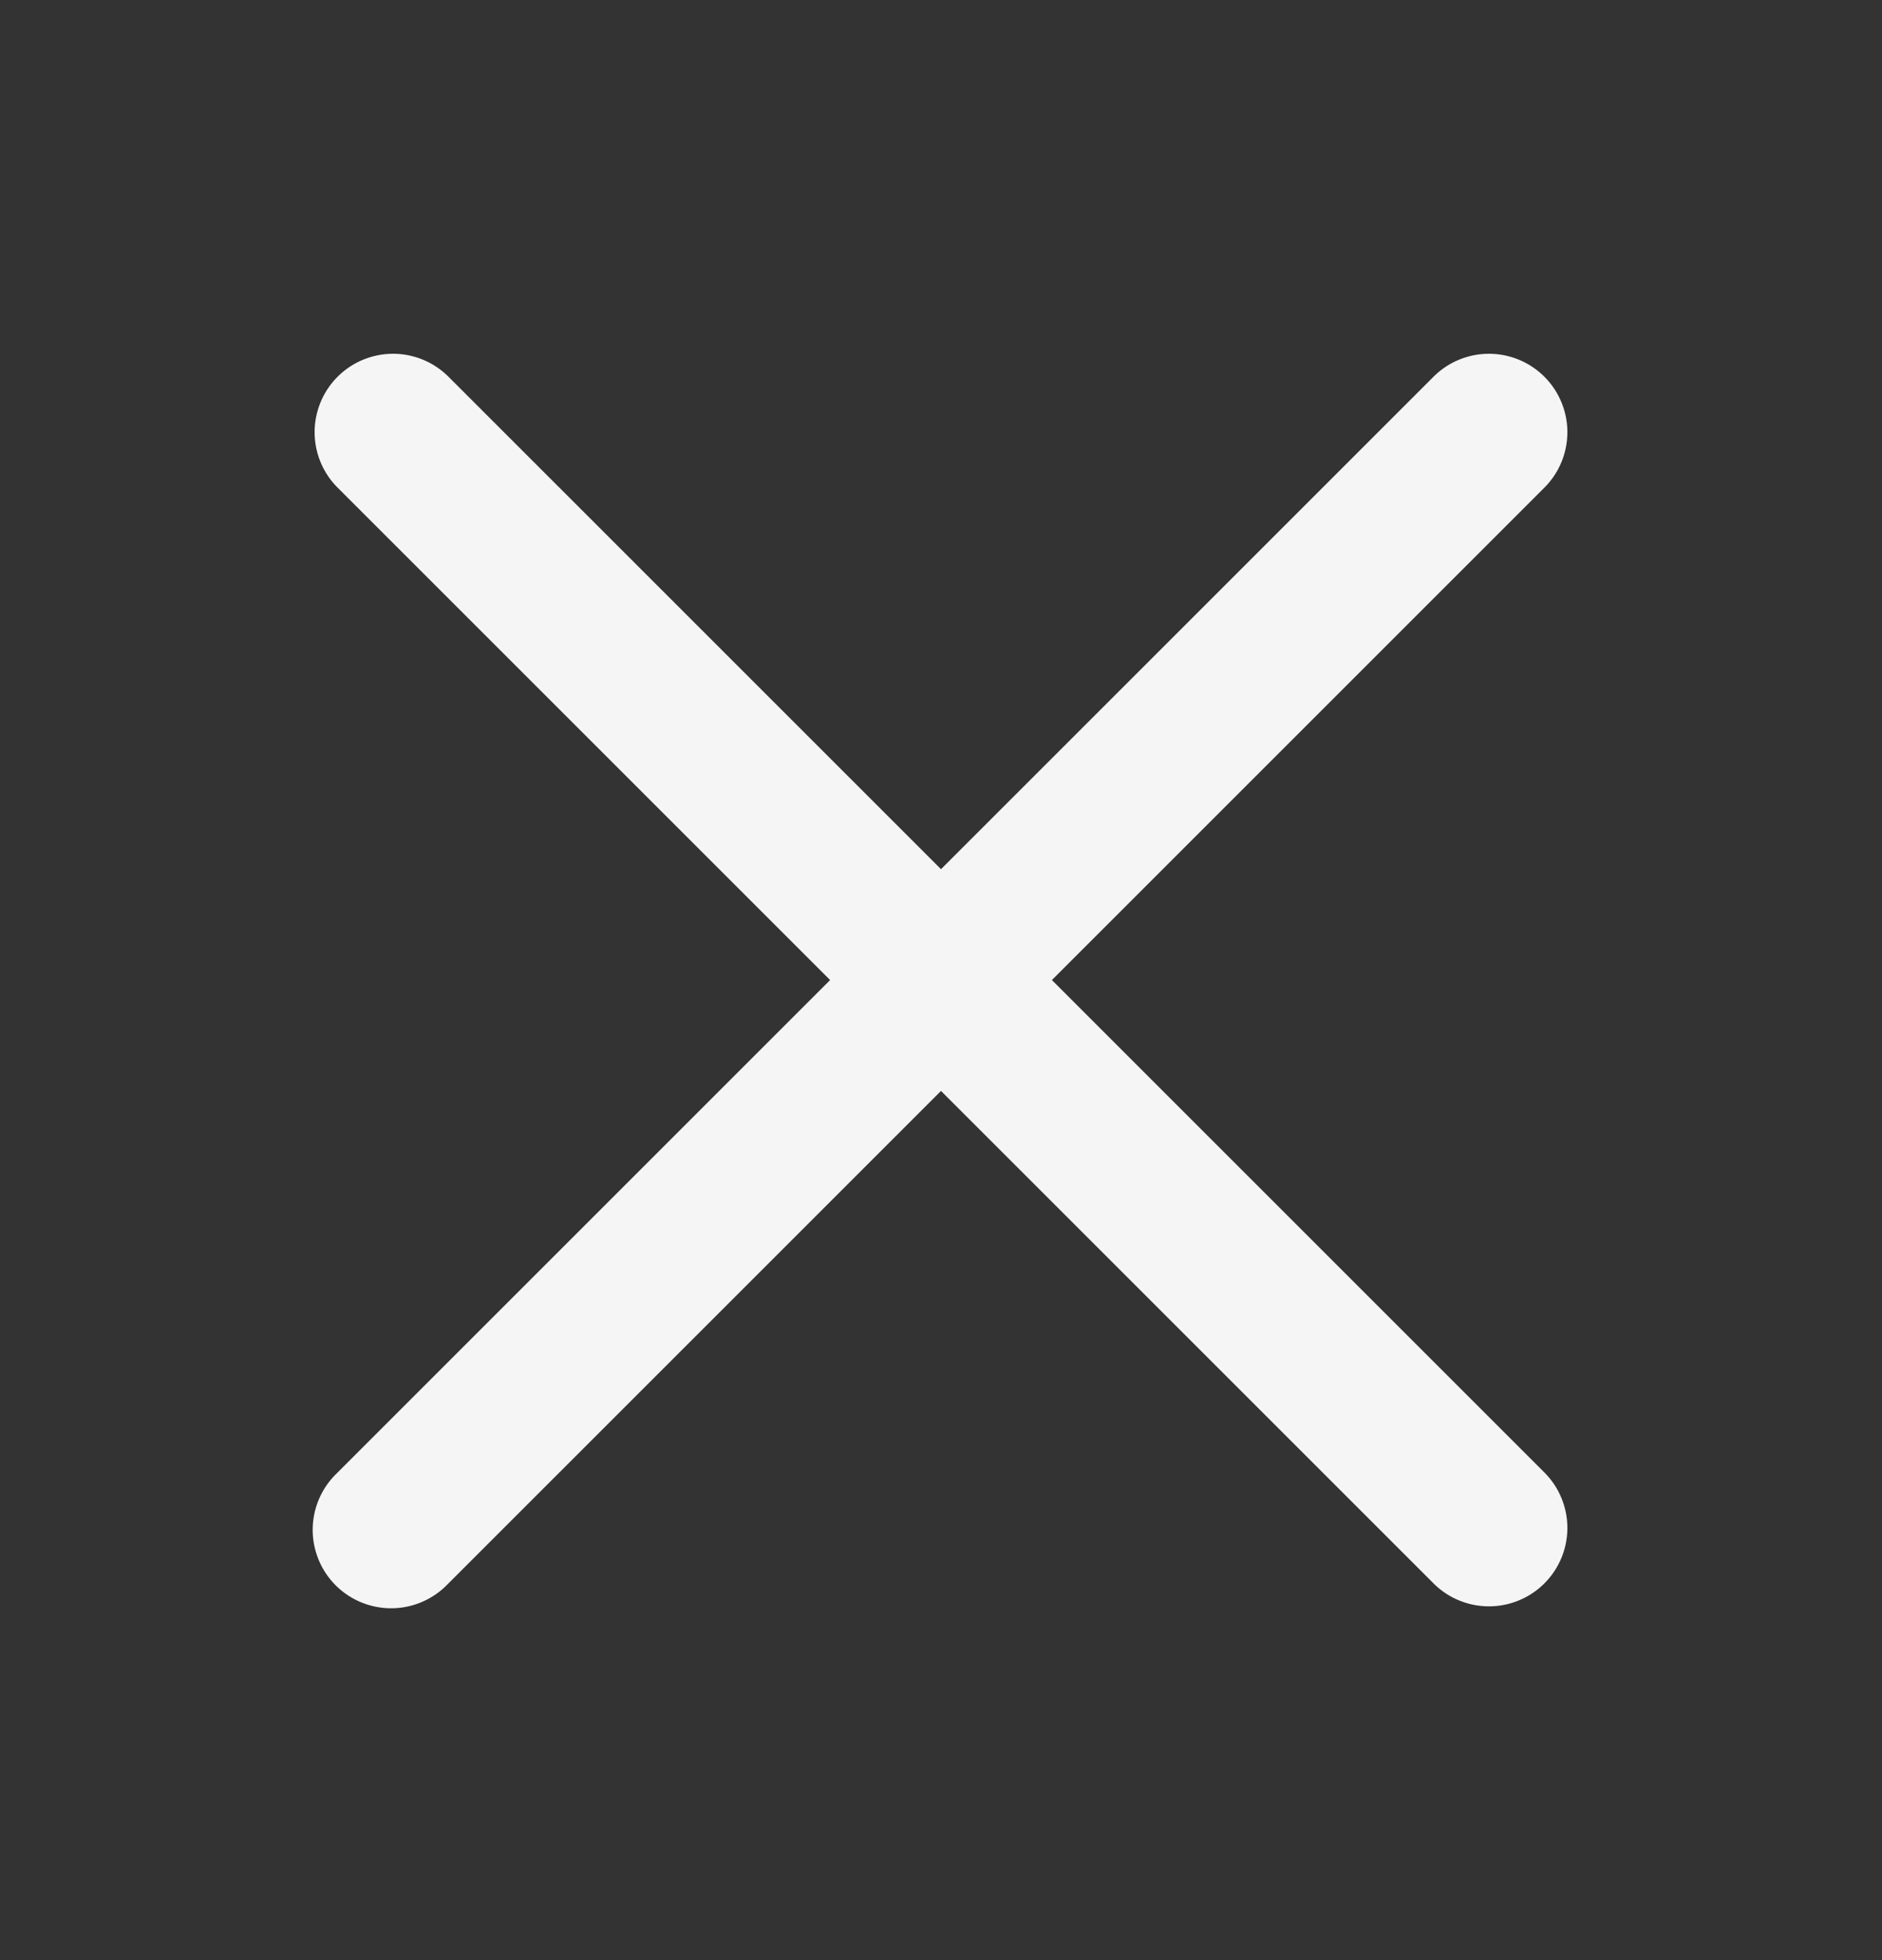 <svg xmlns="http://www.w3.org/2000/svg" width="24" height="25" fill="none"><rect width="100%" height="100%" fill="#333333" stroke="none"/><path fill="#f5f5f5" d="M5.707 4.793a1 1 0 0 0-1.414 1.414l6.293 6.293-6.293 6.293a1 1 0 1 0 1.414 1.414L12 13.914l6.293 6.293a1 1 0 0 0 1.414-1.414L13.414 12.5l6.293-6.293a1 1 0 0 0-1.414-1.414L12 11.086z"/></svg>